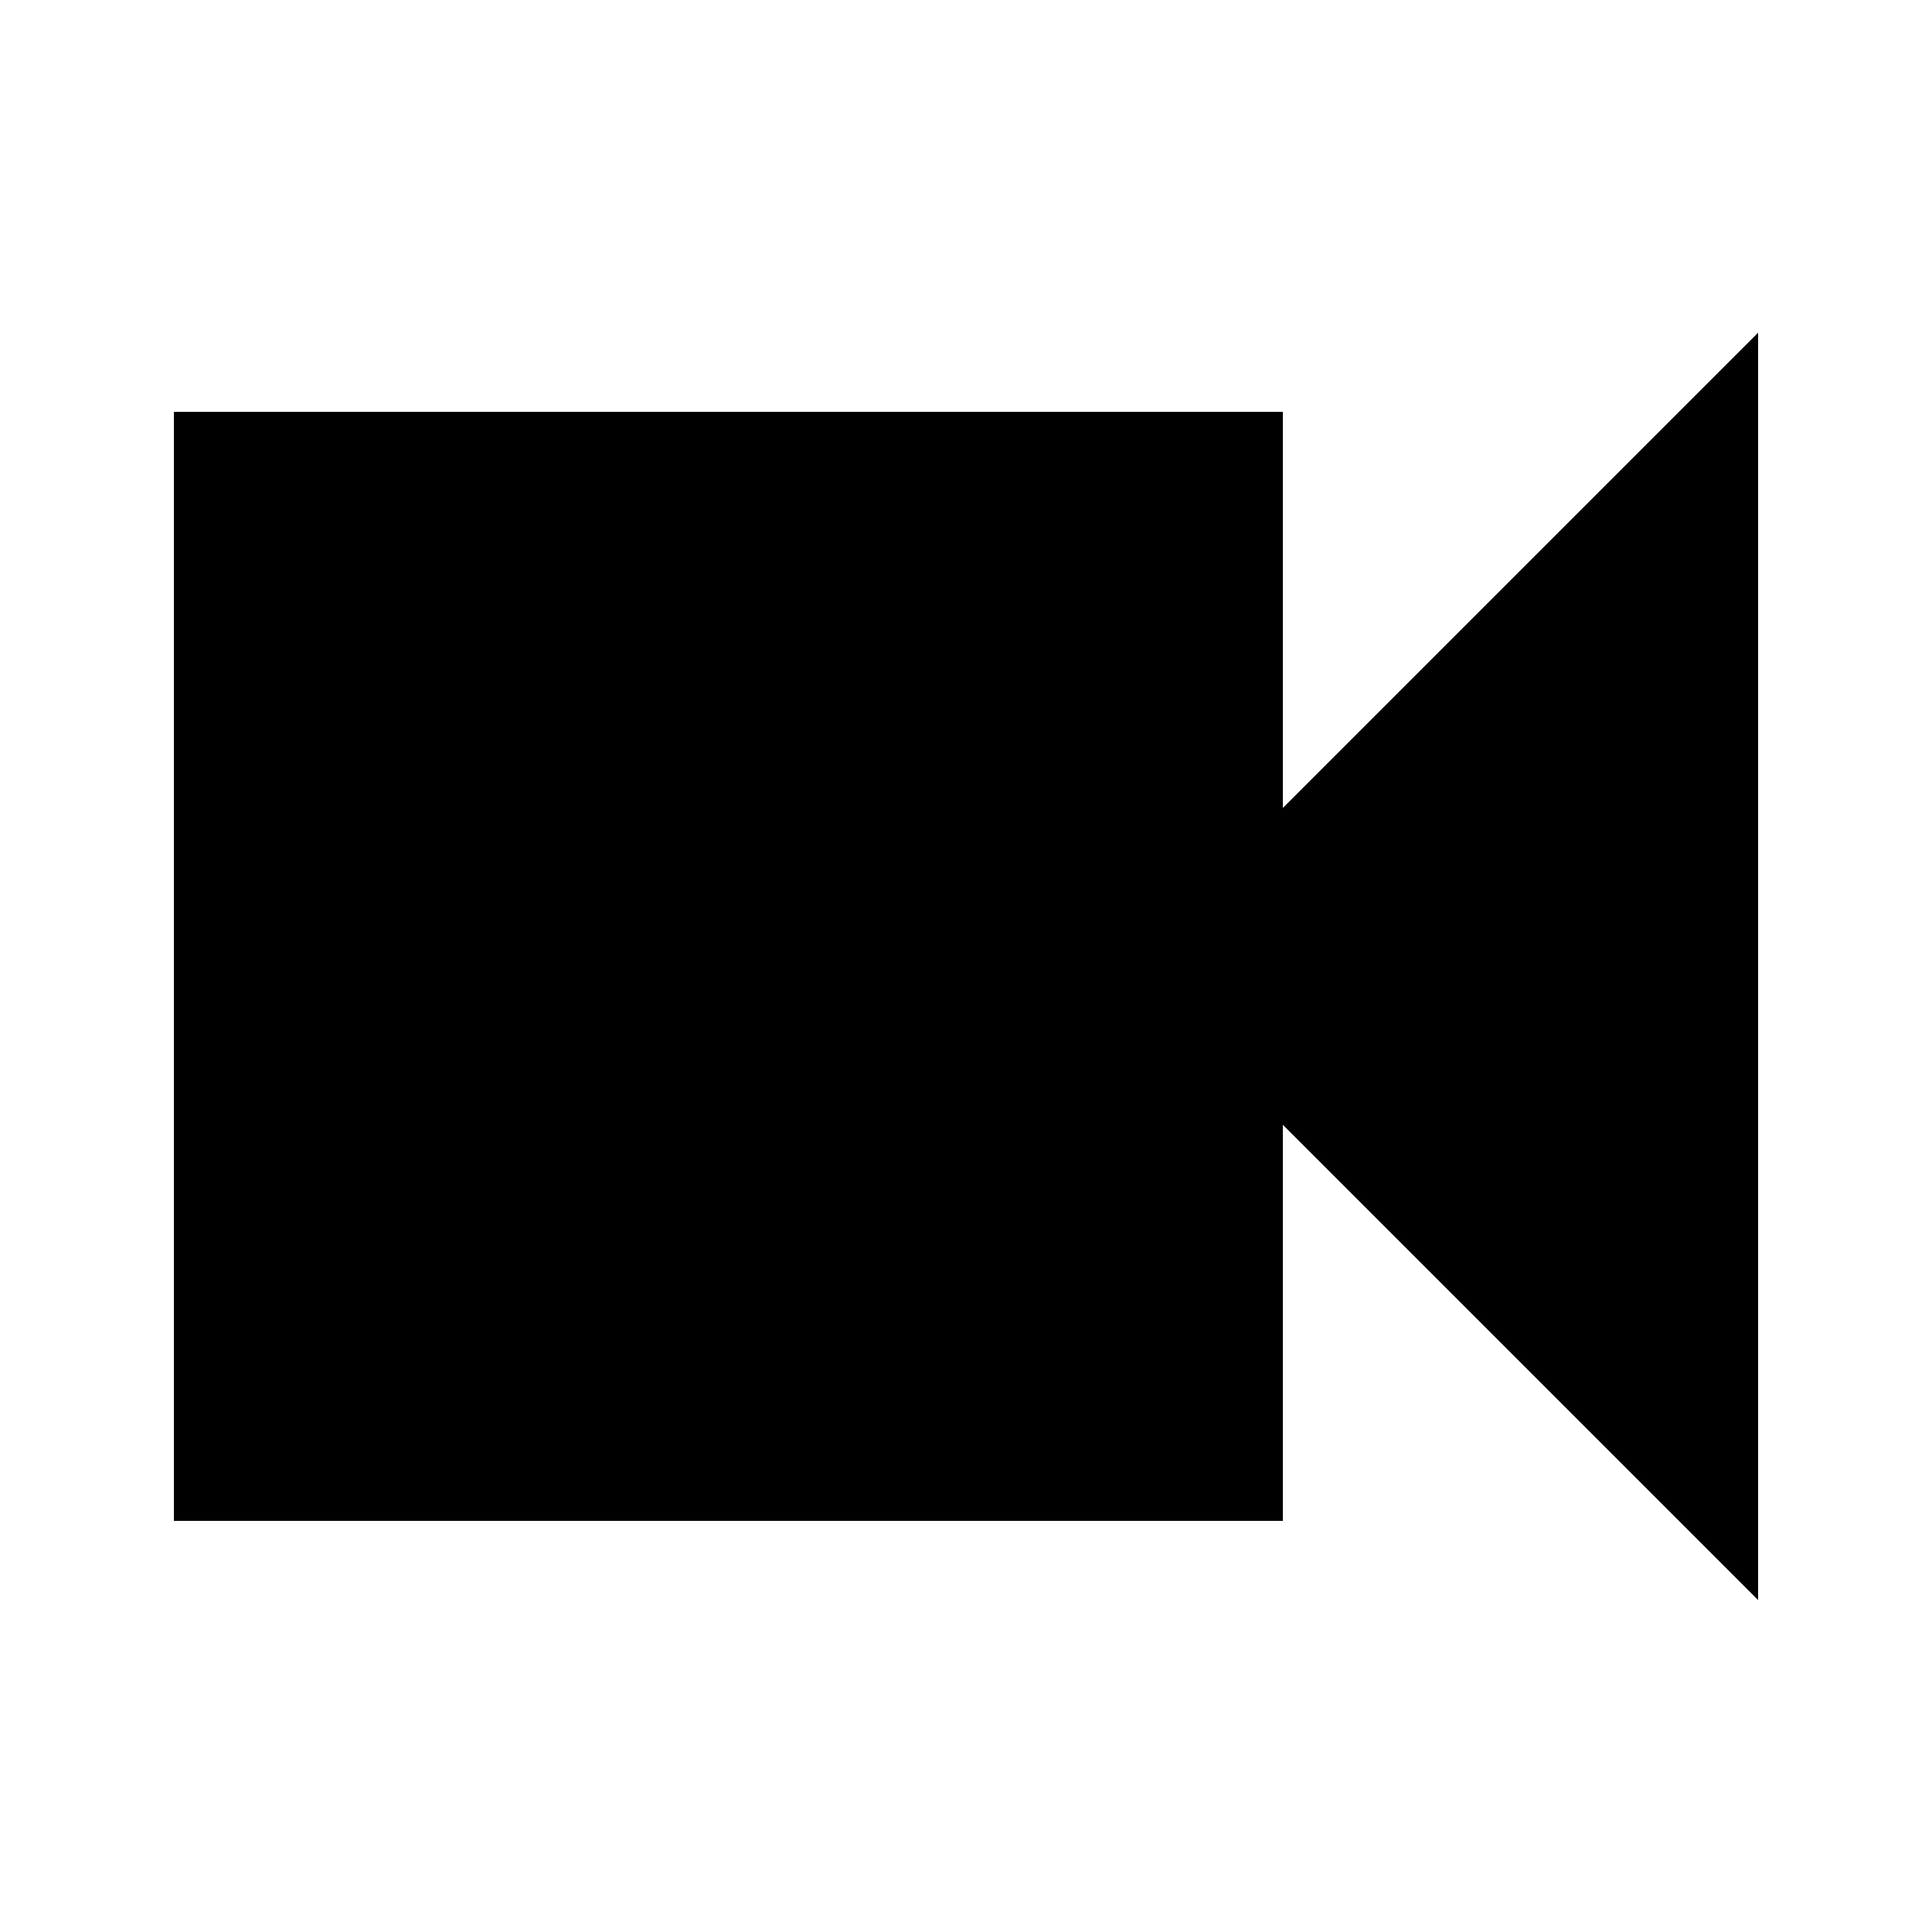 <?xml version="1.0" encoding="UTF-8"?>
<!-- Uploaded to: SVG Repo, www.svgrepo.com, Generator: SVG Repo Mixer Tools -->
<svg fill="#000000" width="800px" height="800px" version="1.1" viewBox="144 144 512 512" xmlns="http://www.w3.org/2000/svg">
 <path d="m609.92 232.16-125.95 125.95v-104.96h-293.89v293.89h293.89v-104.96l125.95 125.95z" fill-rule="evenodd"/>
</svg>
